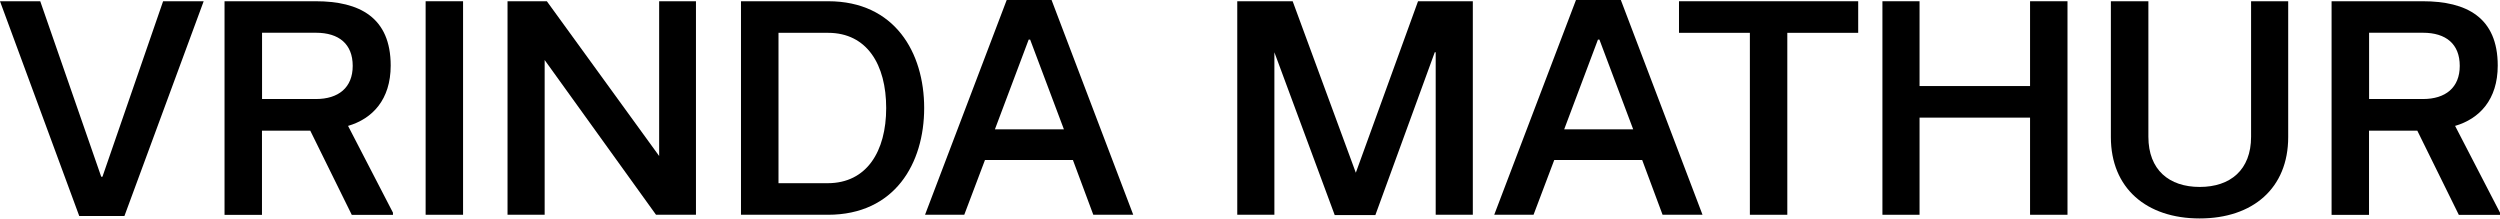 <svg width="696" height="61" viewBox="0 0 696 61" fill="none" xmlns="http://www.w3.org/2000/svg">
<path d="M45.409 0.348H56.702L34.639 60.139H22.063L0 0.348H11.205L28.177 49.195H28.525L45.409 0.348Z" fill="black"/>
<path d="M96.911 35.074L109.4 59.204V59.813H97.933L86.38 36.38H72.933V59.813H62.511V0.348H87.925C100.066 0.348 108.769 4.83 108.769 18.255C108.769 27.742 103.678 33.072 96.889 35.052L96.911 35.074ZM72.955 27.568H87.947C94.235 27.568 98.195 24.391 98.195 18.342C98.195 12.293 94.409 9.117 87.947 9.117H72.955V27.546V27.568Z" fill="black"/>
<path d="M128.917 0.348V59.791H118.495V0.348H128.917Z" fill="black"/>
<path d="M141.297 59.791V0.348H152.242L183.508 43.429V0.348H193.756V59.791H182.638L151.632 16.71V59.791H141.297Z" fill="black"/>
<path d="M230.593 0.348C249.109 0.348 257.29 14.643 257.29 30.07C257.29 45.496 249.109 59.791 230.506 59.791H206.289V0.348H230.593ZM216.733 9.138V51.001H230.441C241.298 51.001 246.716 42.124 246.716 30.07C246.716 18.016 241.385 9.138 230.528 9.138H216.733Z" fill="black"/>
<path d="M268.474 59.791H257.53L280.267 0H292.756L315.494 59.791H304.375L298.696 44.539H274.218L268.452 59.791H268.474ZM286.381 11.031L276.982 36.01H296.194L286.794 11.031H286.359H286.381Z" fill="black"/>
<path d="M382.879 59.879H371.586L354.789 14.556V59.791H344.454V0.348H359.88L377.461 48.086L394.78 0.348H410.033V59.791H399.698V14.556H399.436L382.9 59.879H382.879Z" fill="black"/>
<path d="M426.938 59.791H415.994L438.753 0H451.242L473.98 59.791H462.861L457.182 44.539H432.704L426.938 59.791ZM444.867 11.031L435.468 36.01H454.68L445.281 11.031H444.845H444.867Z" fill="black"/>
<path d="M487.165 59.791V9.138H467.431V0.348H517.322V9.138H497.587V59.791H487.165Z" fill="black"/>
<path d="M565.168 59.791V32.746H534.402V59.791H524.067V0.348H534.402V23.956H565.168V0.348H575.59V59.791H565.168Z" fill="black"/>
<path d="M598.11 0.348V38.077C598.11 47.302 603.876 52.045 612.405 52.045C620.934 52.045 626.7 47.302 626.7 38.077V0.348H637.035V38.164C637.035 52.372 627.222 60.814 612.383 60.814C597.544 60.814 587.666 52.372 587.666 38.164V0.348H598.088H598.11Z" fill="black"/>
<path d="M683.511 35.074L696 59.204V59.813H684.534L672.98 36.38H659.534V59.813H649.111V0.348H674.525C686.666 0.348 695.369 4.83 695.369 18.255C695.369 27.742 690.278 33.072 683.489 35.052L683.511 35.074ZM659.555 27.568H674.547C680.835 27.568 684.795 24.391 684.795 18.342C684.795 12.293 681.009 9.117 674.547 9.117H659.555V27.546V27.568Z" fill="black"/>
</svg>
